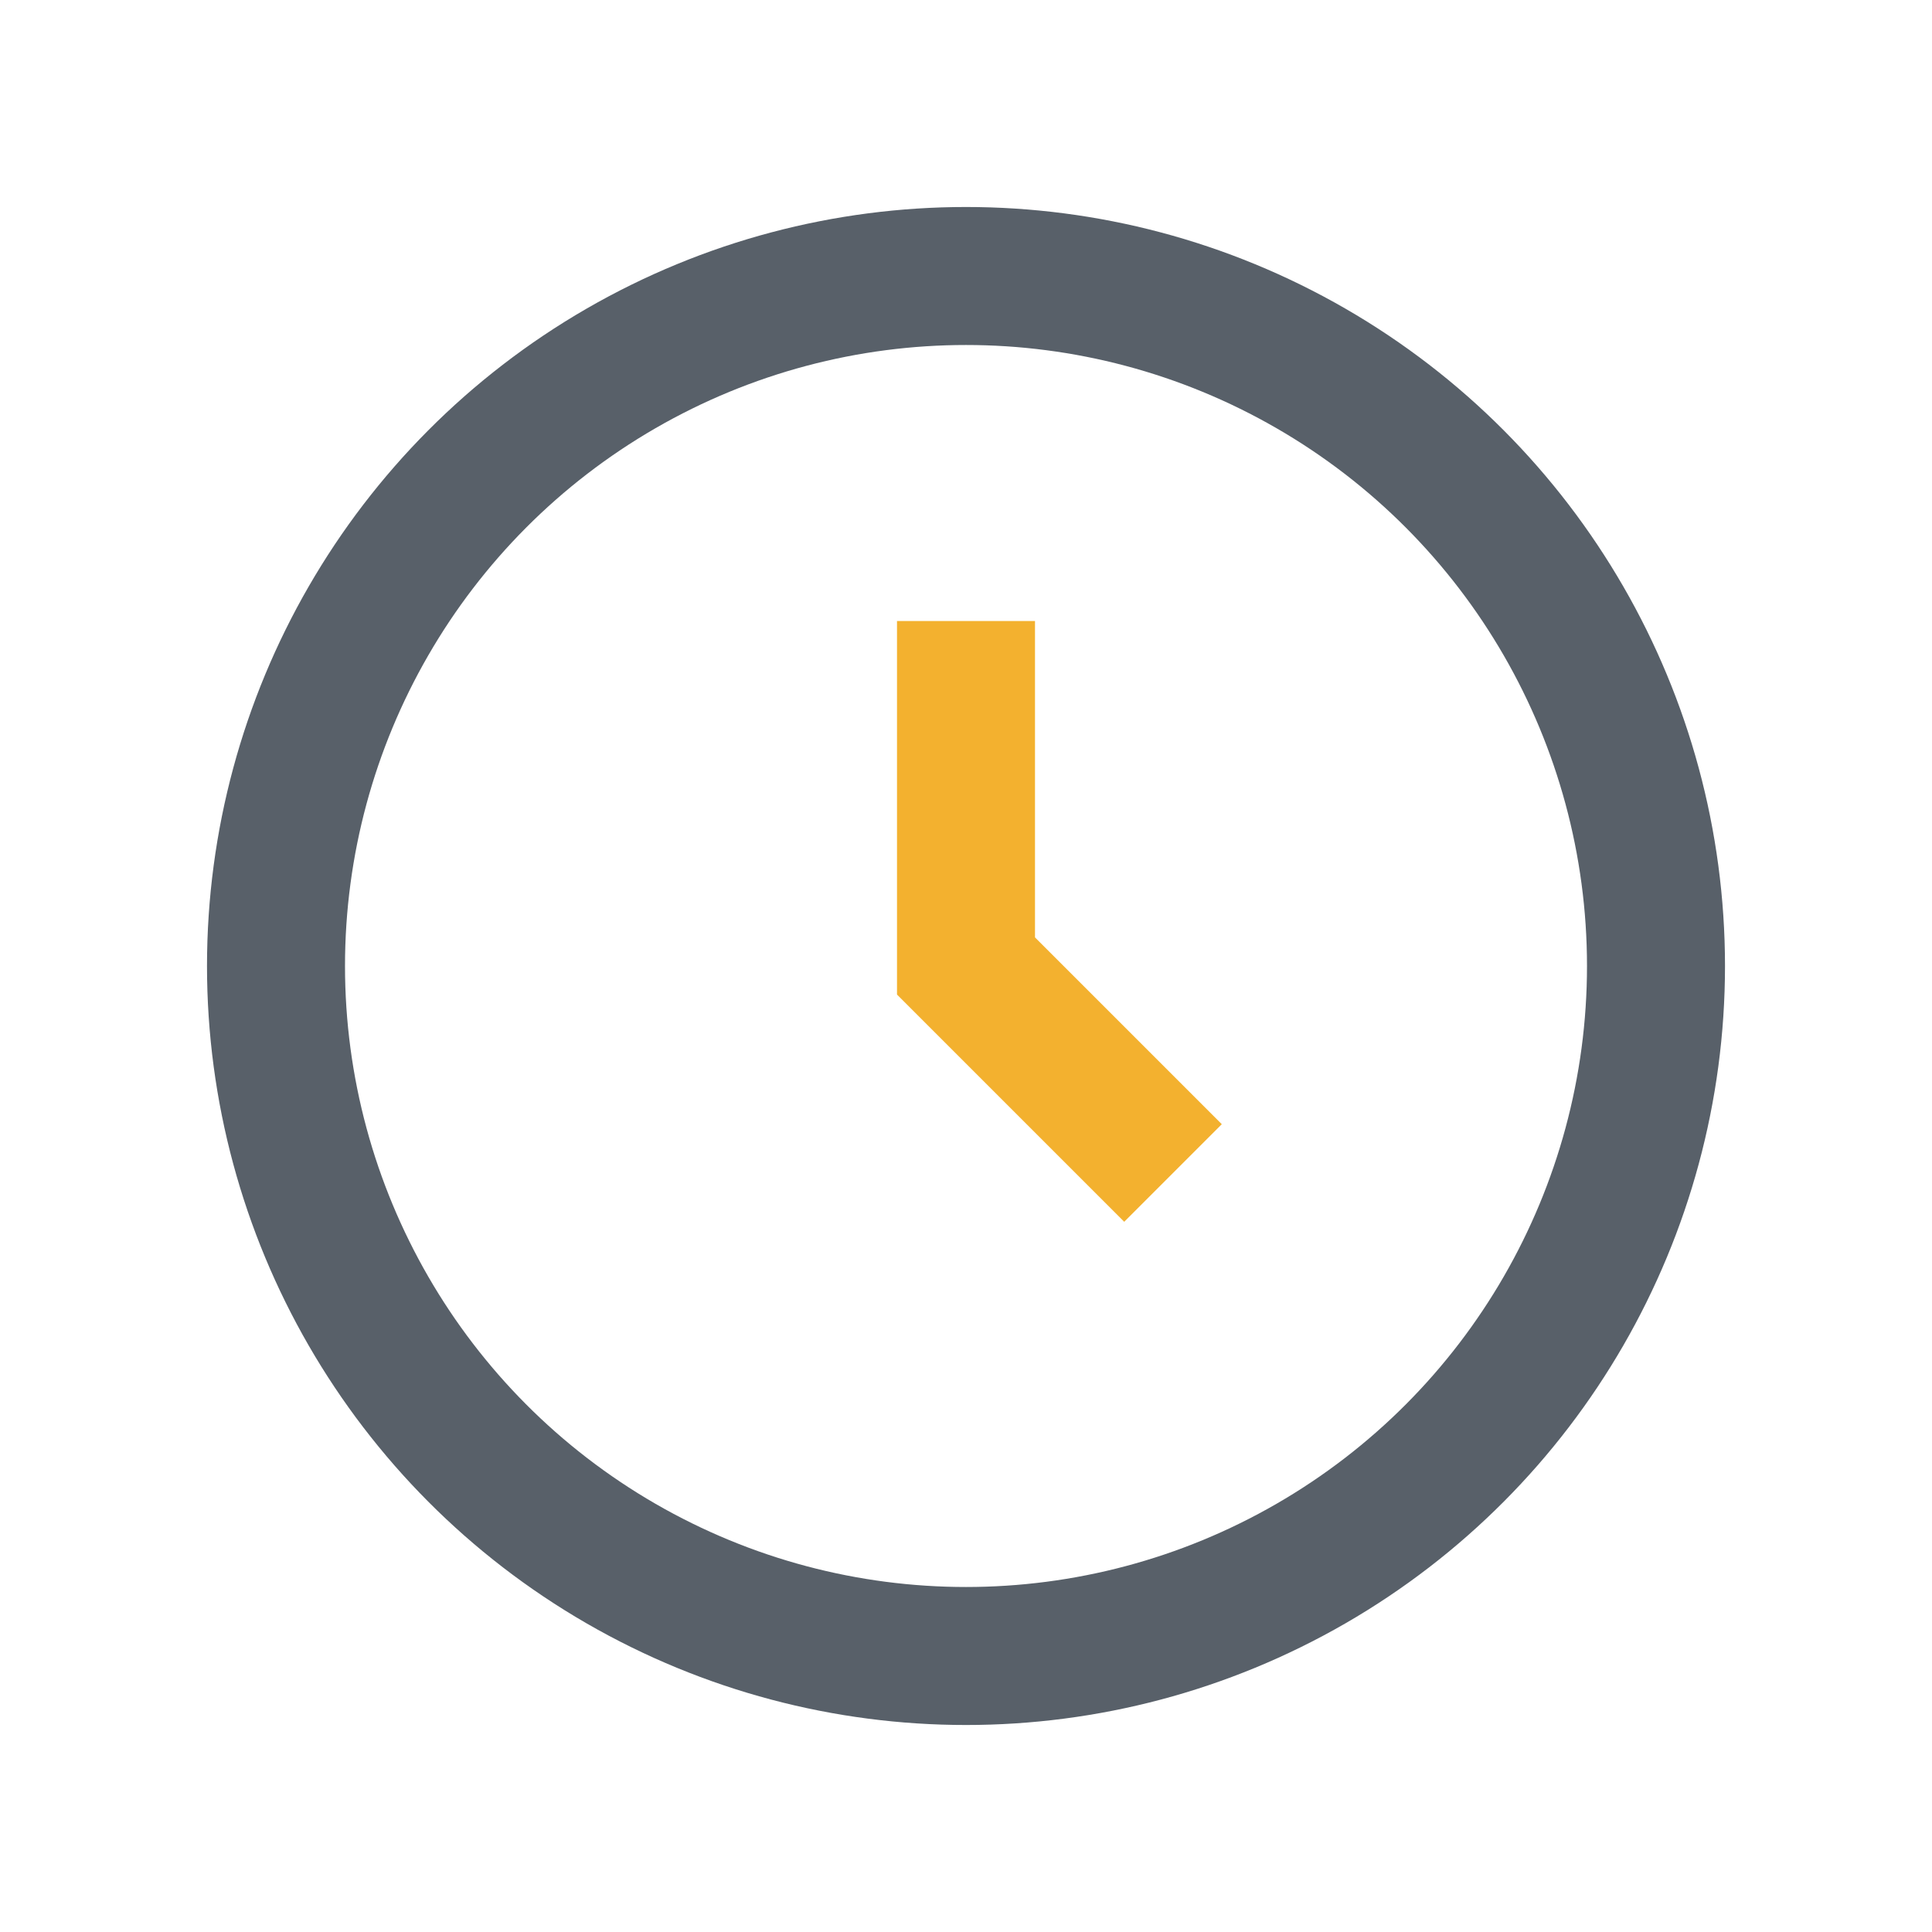 <?xml version="1.0" encoding="UTF-8"?>
<svg xmlns="http://www.w3.org/2000/svg" width="28" height="28" viewBox="0 0 28 28"><circle cx="14" cy="14" r="10" fill="none" stroke="#586069" stroke-width="2"/><path d="M14 9v5l3 3" stroke="#F3B12F" stroke-width="2" fill="none"/></svg>